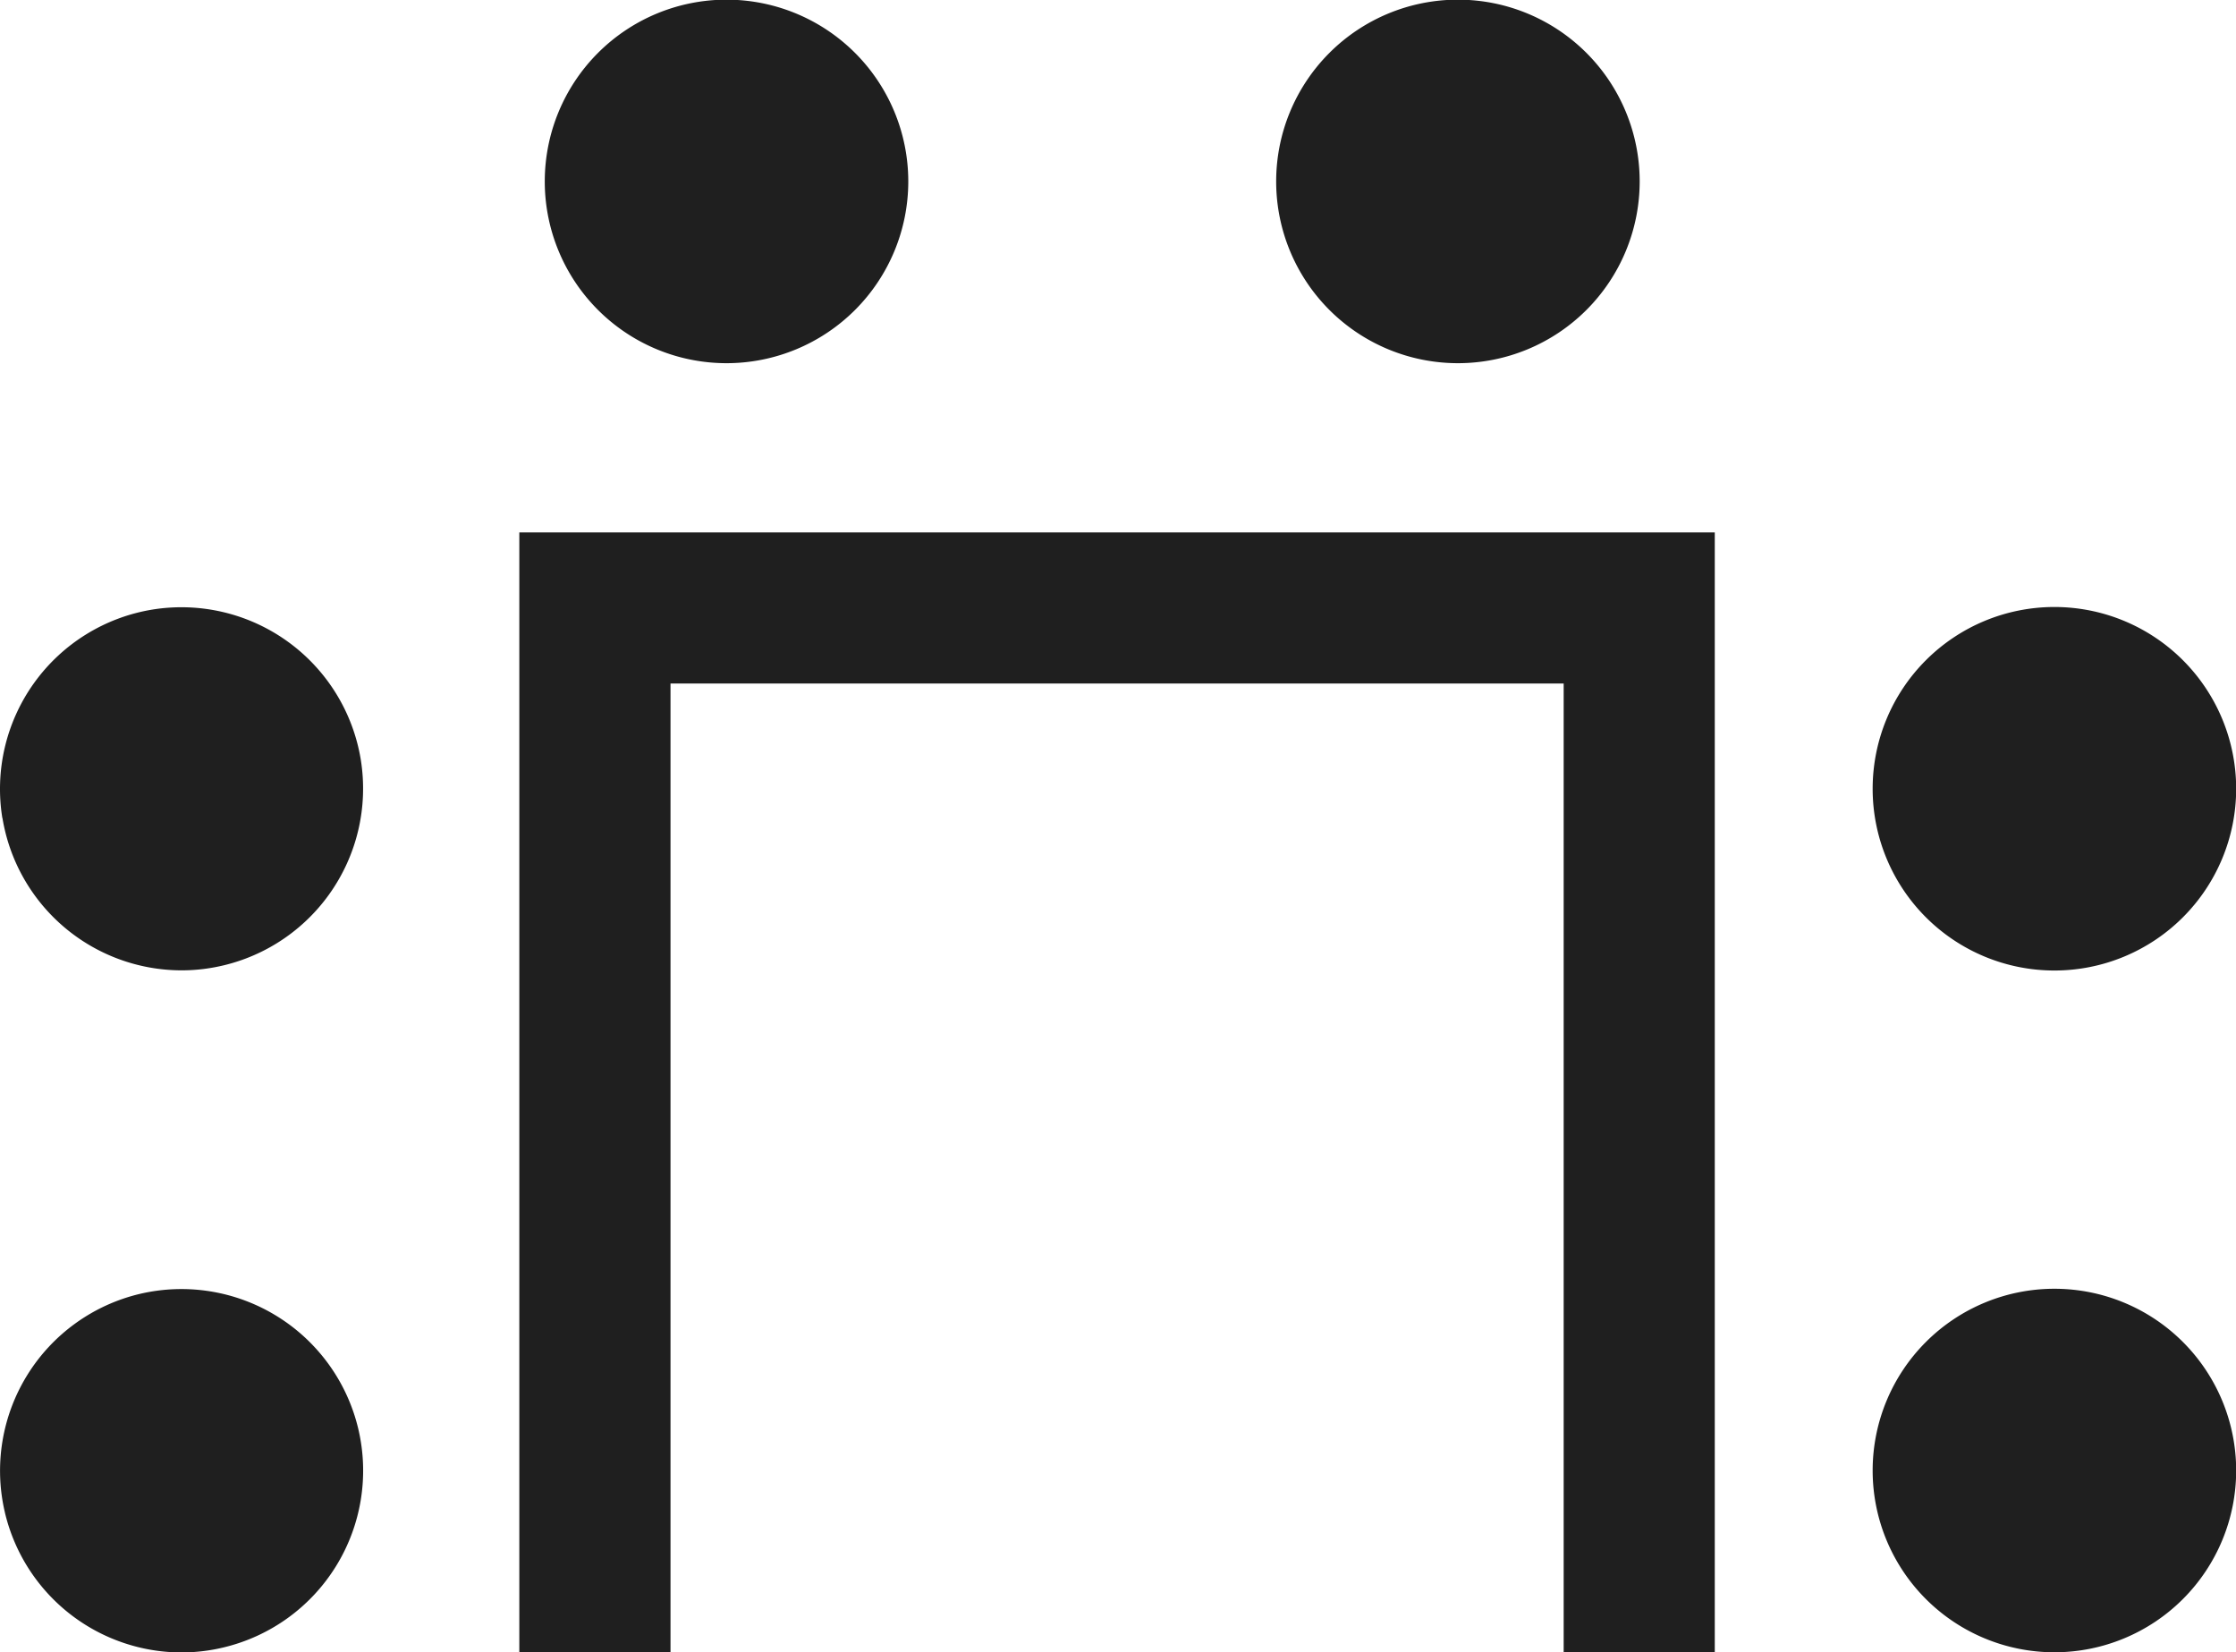 <svg xmlns="http://www.w3.org/2000/svg" width="27.065" height="20" viewBox="0 0 27.065 20">
  <path id="icon-meeting-disposition-01" d="M2733.26-3268.457a2.2,2.2,0,0,1,1.634-2.644,2.2,2.2,0,0,1,2.644,1.635,2.2,2.2,0,0,1-1.634,2.645,2.185,2.185,0,0,1-.507.06,2.2,2.2,0,0,1-2.137-1.695Zm18.868,1.694v-11.726h-10.811v11.726h-1.83v-13.555h14.47v13.555Zm3.74-2.2a2.2,2.2,0,0,1,2.2-2.2,2.2,2.2,0,0,1,2.2,2.2,2.2,2.2,0,0,1-2.2,2.2,2.2,2.2,0,0,1-2.2-2.2Zm-22.639-7.9a2.2,2.2,0,0,1,1.818-2.521,2.2,2.2,0,0,1,2.521,1.817,2.2,2.2,0,0,1-1.817,2.521,2.164,2.164,0,0,1-.355.029,2.2,2.2,0,0,1-2.165-1.842Zm22.639-.352a2.2,2.2,0,0,1,2.2-2.2,2.2,2.2,0,0,1,2.2,2.2,2.2,2.2,0,0,1-2.2,2.2,2.2,2.2,0,0,1-2.2-2.191Zm-7.22-7.351a2.2,2.2,0,0,1,2.2-2.2,2.2,2.2,0,0,1,2.2,2.2,2.2,2.2,0,0,1-2.2,2.2,2.2,2.2,0,0,1-2.2-2.194Zm-8.853,0a2.2,2.2,0,0,1,2.2-2.2,2.2,2.2,0,0,1,2.2,2.2,2.2,2.2,0,0,1-2.2,2.2,2.2,2.2,0,0,1-2.2-2.194Z" transform="translate(-2733.201 3286.762)" fill="#1f1f1f"/>
</svg>
